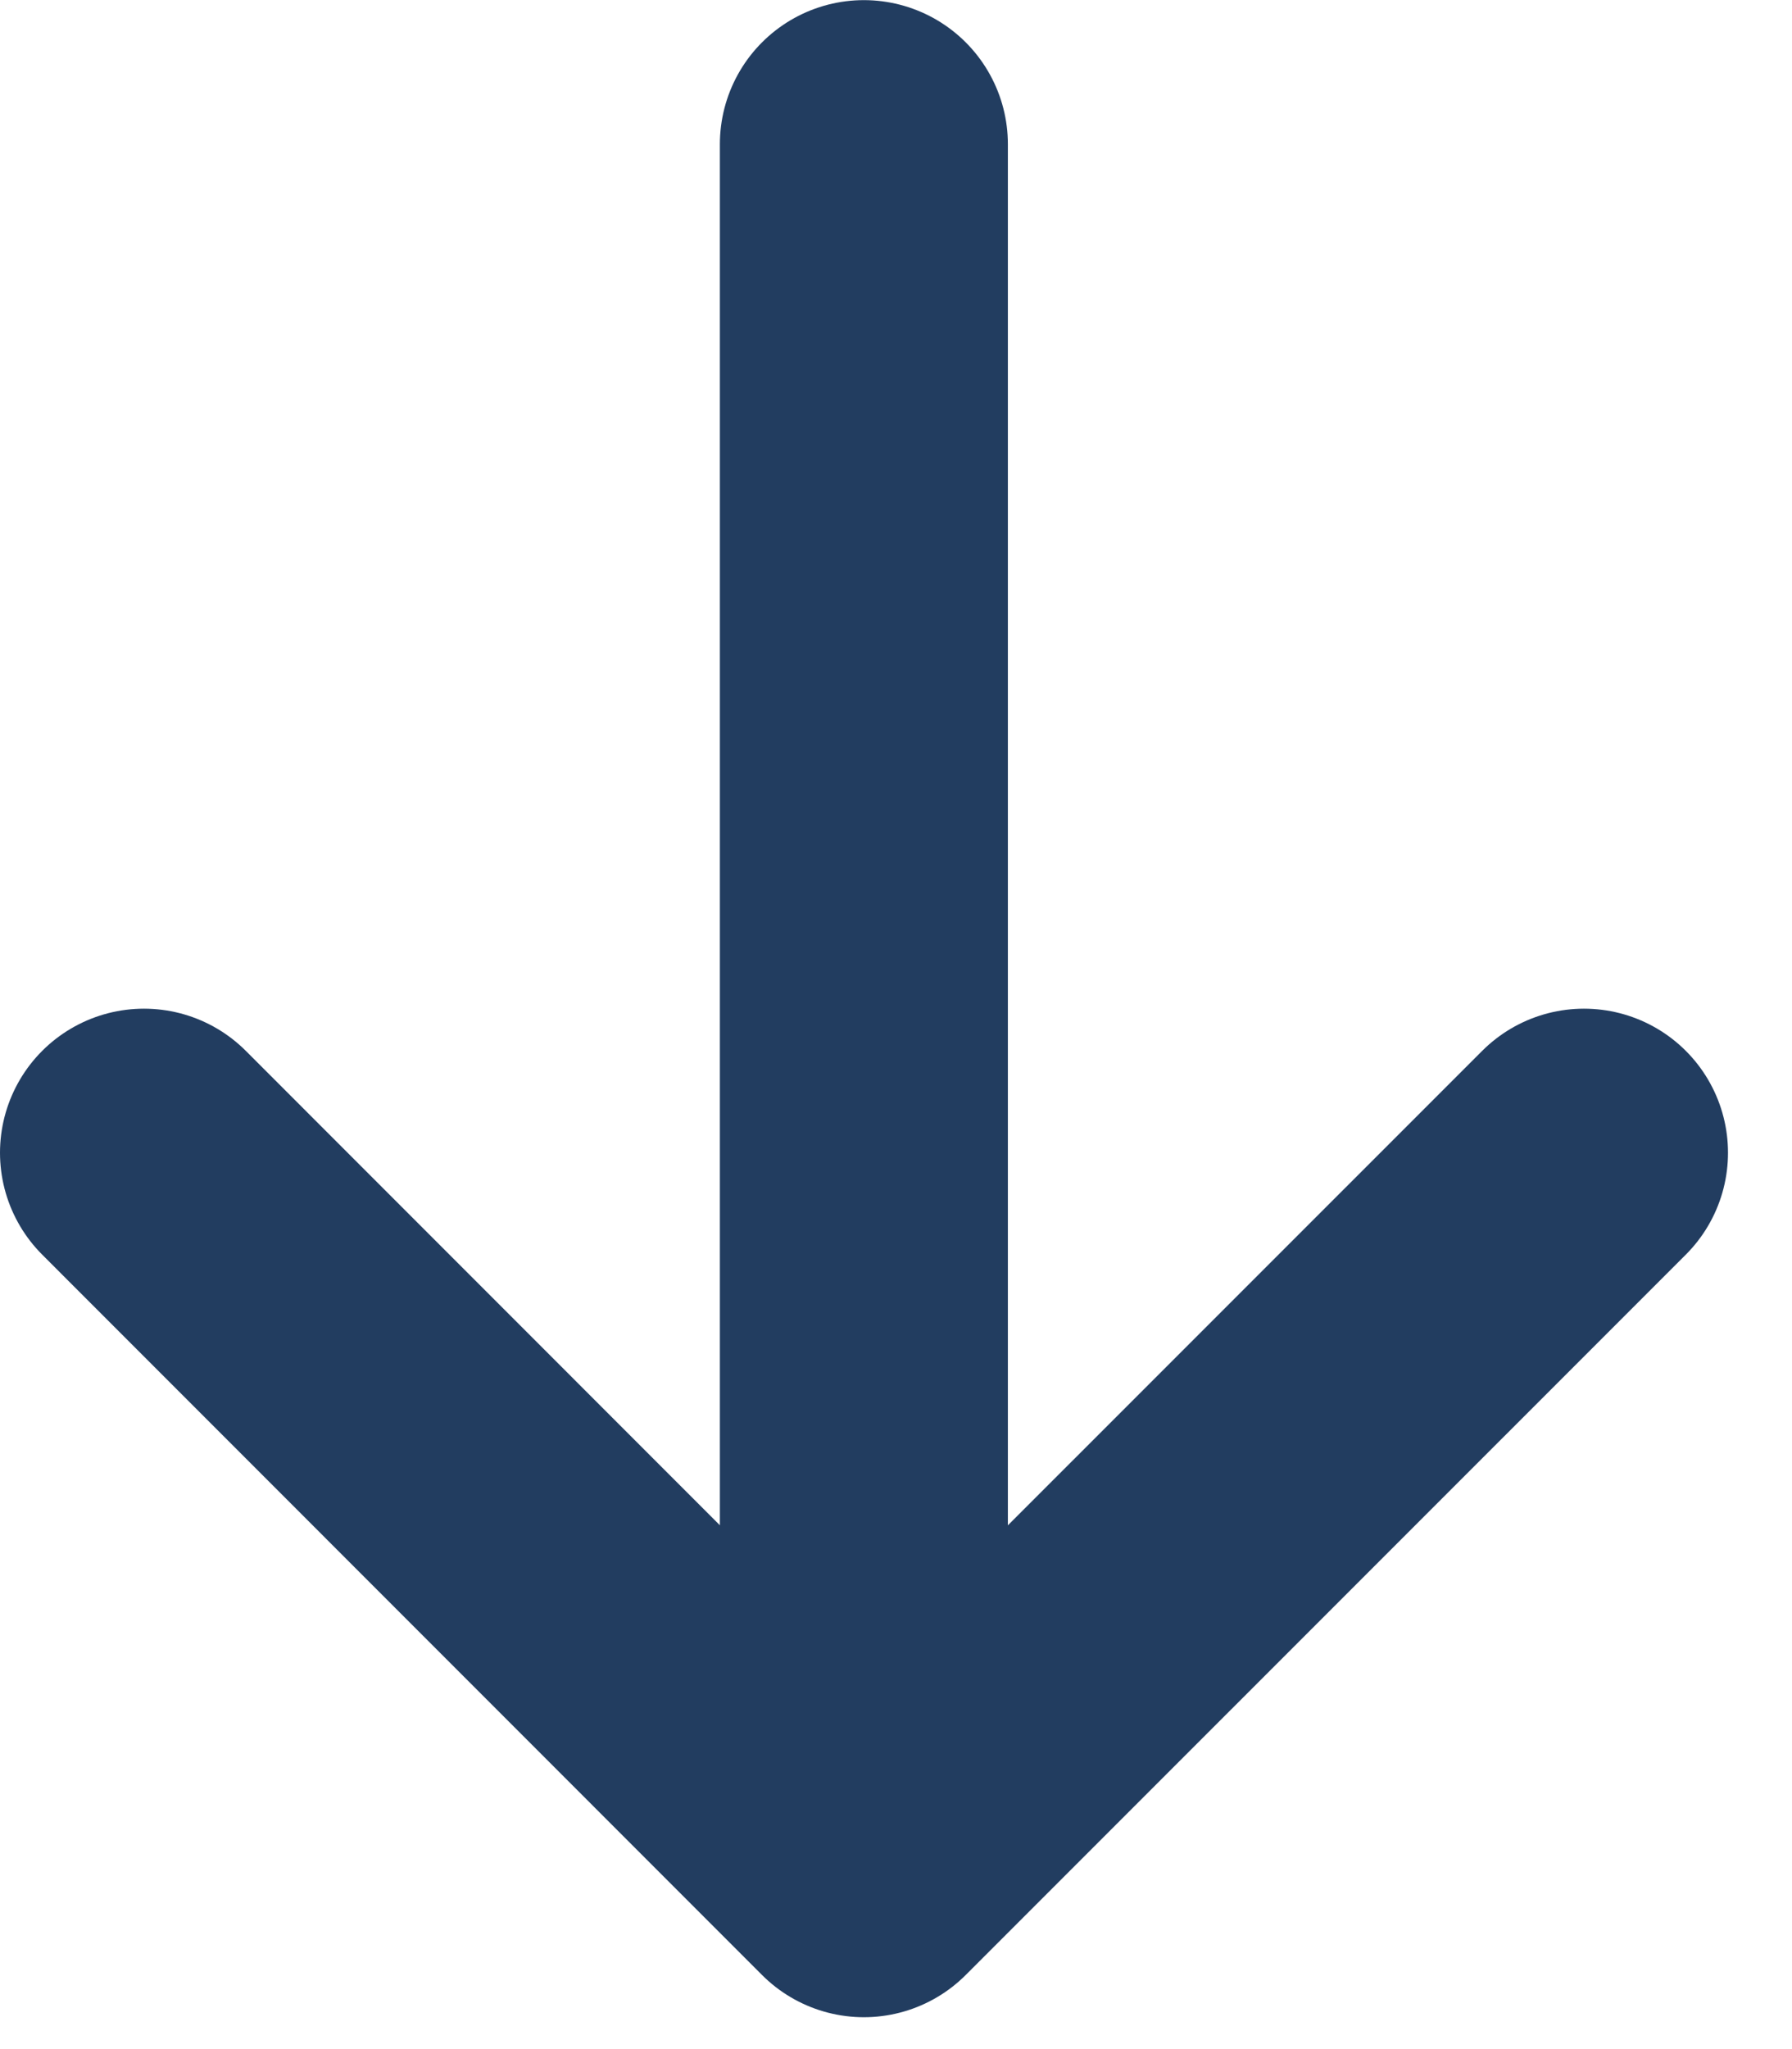 <?xml version="1.0" encoding="UTF-8" standalone="no"?>
<!DOCTYPE svg PUBLIC "-//W3C//DTD SVG 1.1//EN" "http://www.w3.org/Graphics/SVG/1.1/DTD/svg11.dtd">
<svg width="100%" height="100%" viewBox="0 0 14 16" version="1.1" xmlns="http://www.w3.org/2000/svg" xmlns:xlink="http://www.w3.org/1999/xlink" xml:space="preserve" xmlns:serif="http://www.serif.com/" style="fill-rule:evenodd;clip-rule:evenodd;stroke-linecap:round;stroke-linejoin:round;">
    <g transform="matrix(1,0,0,1,-3.375,-2.812)">
        <g transform="matrix(-1,1.22465e-16,-1.22465e-16,-1,20.625,18.938)">
            <path d="M4.875,7.125L10.501,1.5M10.501,1.5L16.125,7.125M10.501,1.5L10.501,15" style="fill:none;fill-rule:nonzero;stroke:rgb(34,61,96);stroke-width:2.25px;"/>
        </g>
    </g>
</svg>
